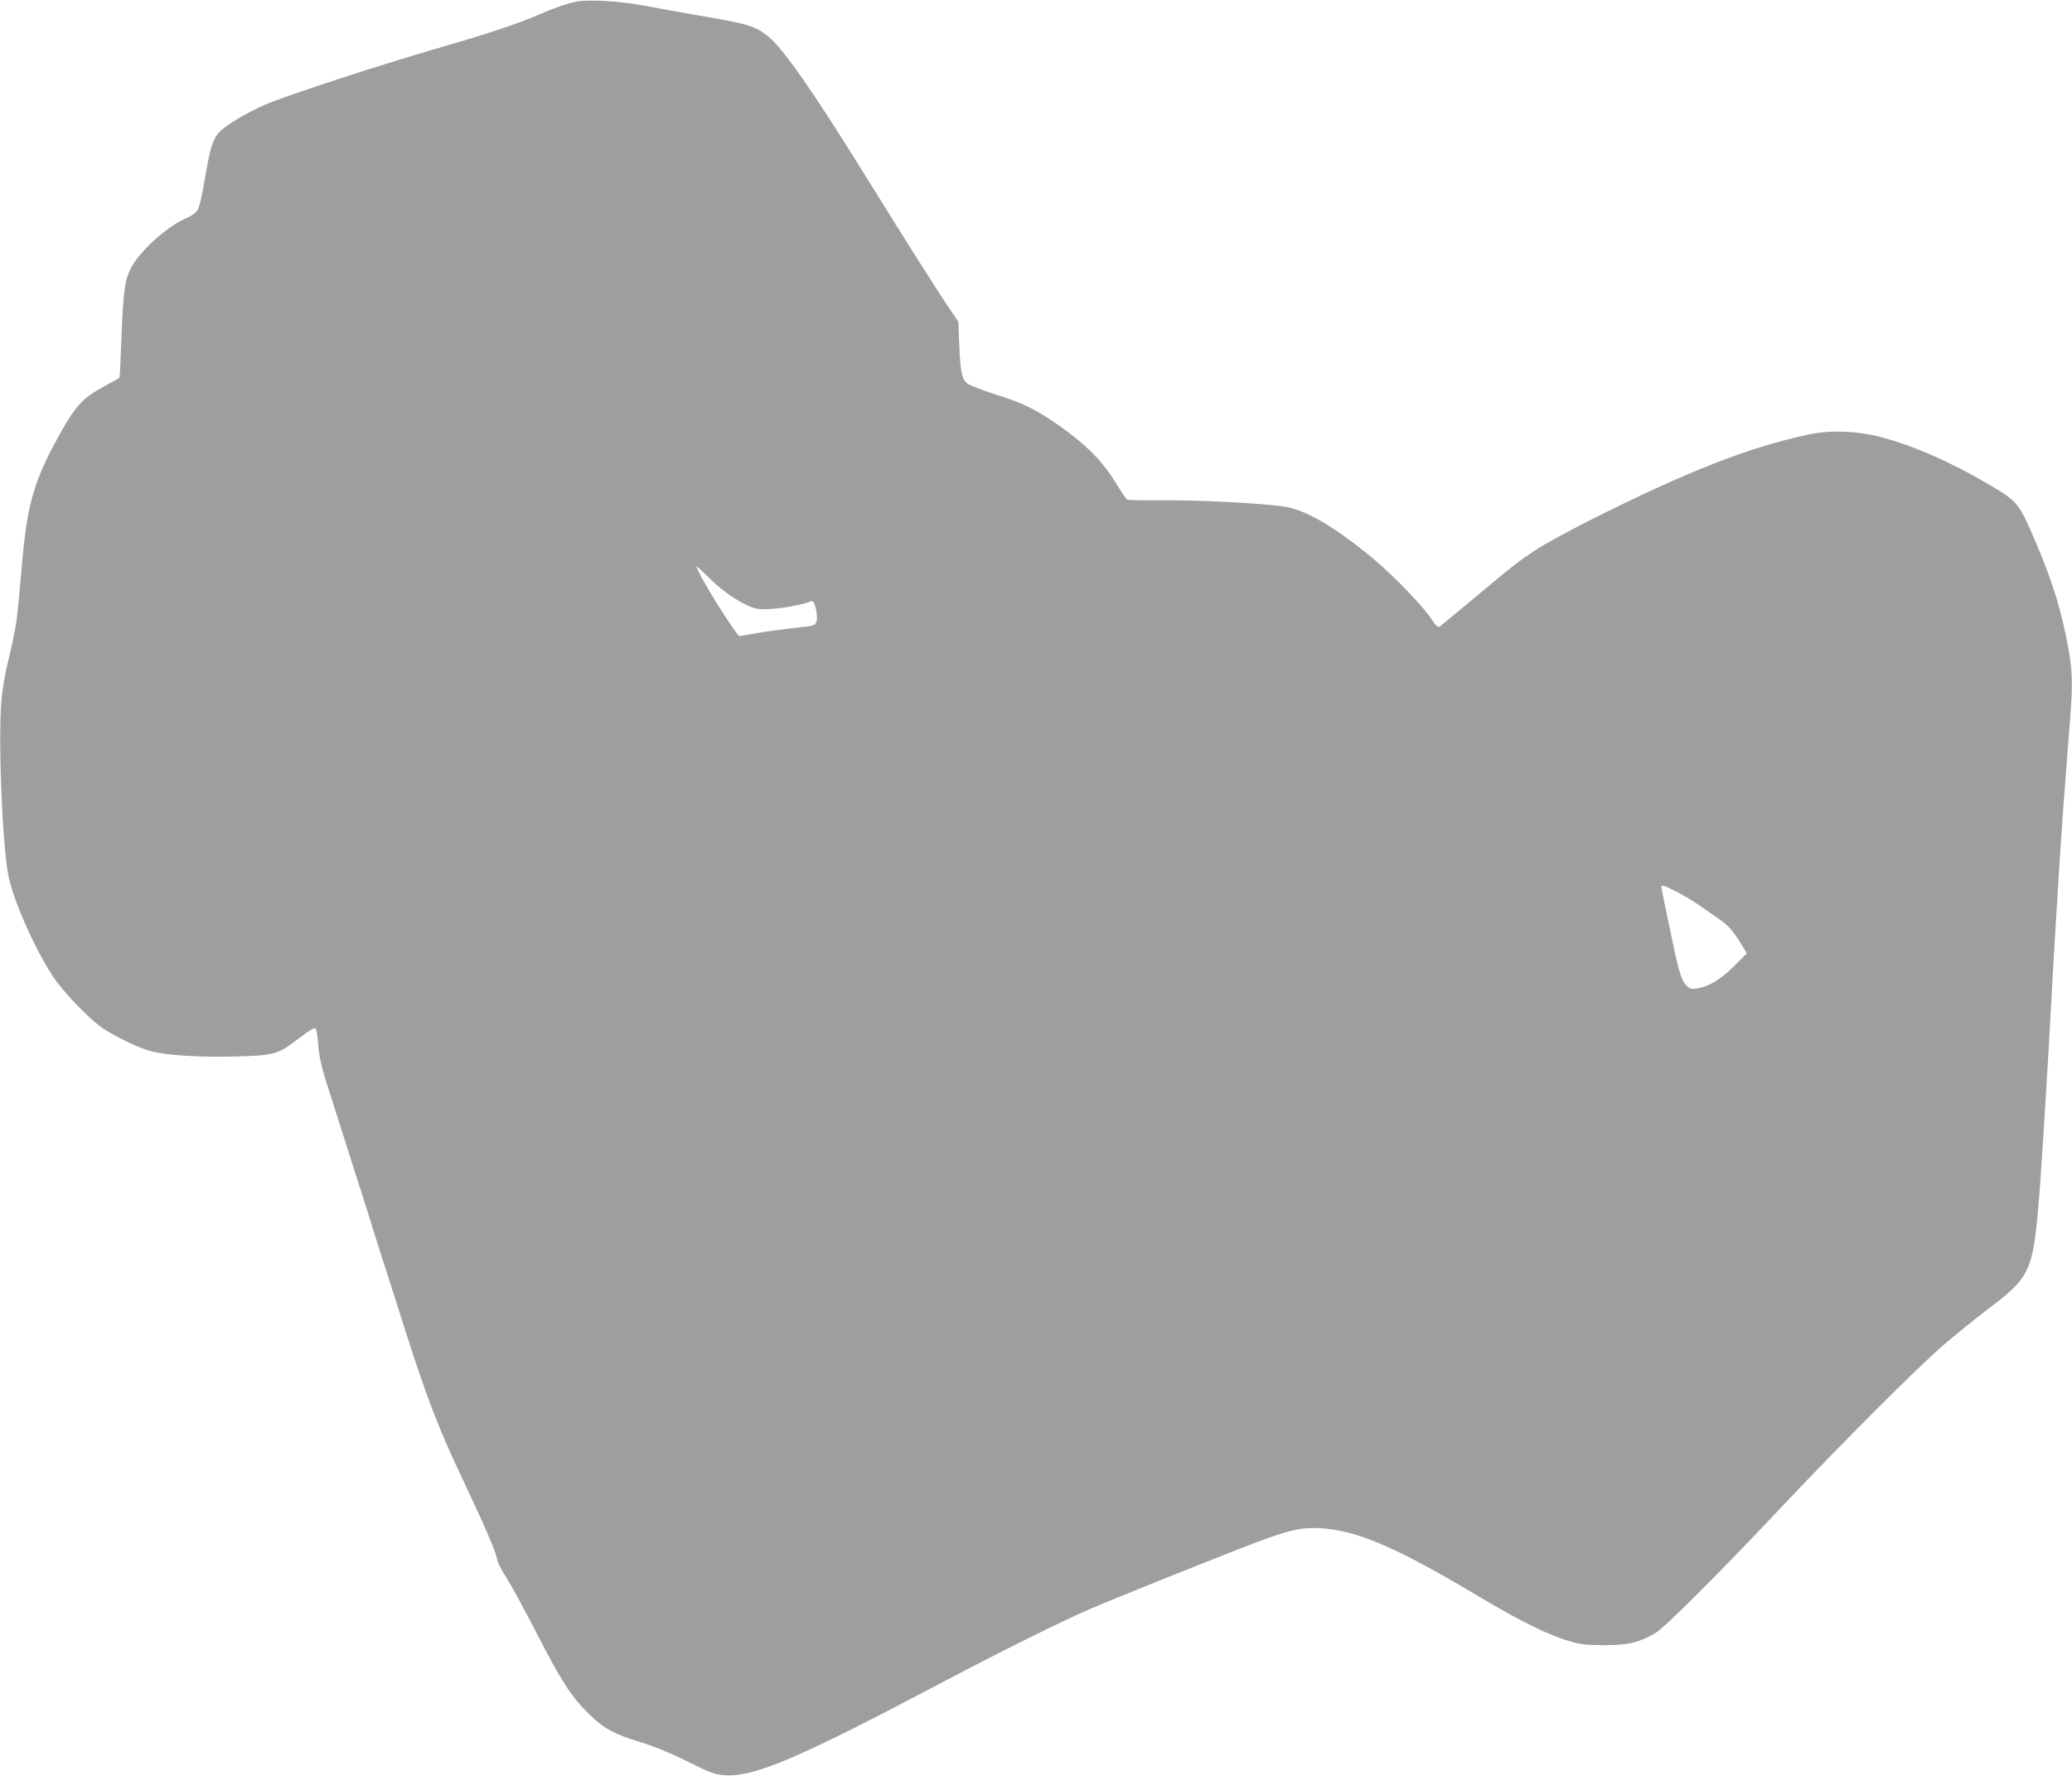 <?xml version="1.0" standalone="no"?>
<!DOCTYPE svg PUBLIC "-//W3C//DTD SVG 20010904//EN"
 "http://www.w3.org/TR/2001/REC-SVG-20010904/DTD/svg10.dtd">
<svg version="1.0" xmlns="http://www.w3.org/2000/svg"
 width="1280pt" height="1097pt" viewBox="0 0 1280 1097"
 preserveAspectRatio="xMidYMid meet">
<g transform="translate(0,1097) scale(0.1,-0.1)"
fill="#9e9e9e" stroke="none">
<path d="M3561 10960 c-66 -14 -135 -38 -236 -82 -110 -49 -321 -119 -560
-188 -400 -115 -990 -307 -1130 -368 -106 -46 -229 -119 -274 -162 -45 -44
-63 -99 -96 -299 -14 -84 -33 -167 -41 -183 -11 -20 -33 -38 -72 -55 -126 -55
-294 -209 -346 -315 -36 -73 -45 -144 -56 -432 -5 -131 -10 -239 -12 -240 -2
-2 -47 -27 -102 -57 -123 -67 -168 -116 -260 -279 -159 -283 -205 -433 -236
-770 -27 -302 -31 -349 -42 -420 -6 -41 -26 -135 -44 -209 -21 -81 -39 -183
-45 -260 -21 -233 4 -864 41 -1072 27 -150 163 -458 278 -633 53 -81 203 -240
284 -302 69 -54 241 -138 323 -159 96 -25 303 -38 514 -32 230 5 269 15 361
85 112 84 130 96 140 86 5 -5 12 -44 15 -86 4 -73 19 -141 49 -238 8 -25 51
-157 94 -295 44 -137 114 -358 156 -490 41 -132 97 -310 125 -395 27 -85 81
-254 120 -376 125 -391 201 -590 338 -879 146 -310 214 -464 222 -511 5 -26
28 -74 57 -117 26 -40 108 -189 181 -331 159 -310 220 -405 327 -511 95 -94
159 -129 329 -180 74 -22 178 -65 281 -116 140 -70 172 -82 228 -86 183 -15
455 101 1348 573 362 191 724 371 915 454 142 62 868 353 1039 416 173 65 250
84 336 84 242 0 489 -102 1034 -428 243 -145 415 -230 541 -268 78 -24 108
-27 225 -28 148 0 212 15 315 74 58 33 396 371 800 800 345 366 814 835 977
977 70 60 187 155 260 211 288 217 297 236 338 742 15 199 51 773 80 1315 10
184 19 324 40 668 18 276 27 408 70 957 14 185 12 275 -9 396 -41 234 -99 426
-202 667 -109 254 -110 256 -296 366 -228 135 -475 243 -672 293 -143 36 -308
42 -436 14 -372 -79 -750 -227 -1355 -531 -135 -68 -288 -152 -341 -188 -104
-69 -126 -86 -390 -307 -96 -80 -182 -151 -191 -158 -14 -12 -22 -6 -59 49
-55 82 -237 269 -361 372 -239 197 -415 299 -548 318 -155 21 -523 40 -736 38
-121 -1 -225 1 -231 4 -6 4 -39 53 -74 110 -79 129 -183 233 -344 346 -149
104 -222 140 -401 196 -78 25 -153 55 -168 66 -34 27 -43 68 -50 238 l-6 144
-48 71 c-67 97 -269 415 -517 816 -328 529 -515 798 -607 873 -83 67 -124 79
-429 131 -112 19 -265 47 -339 61 -147 28 -347 40 -419 25z m827 -3567 c81
-82 204 -162 279 -182 59 -16 255 10 347 45 20 8 43 -99 28 -131 -9 -20 -22
-23 -130 -34 -65 -7 -168 -21 -228 -31 -60 -11 -113 -20 -117 -20 -4 0 -45 57
-91 128 -85 129 -183 302 -172 302 4 0 41 -35 84 -77z m5970 -1932 c42 -22
105 -59 138 -83 34 -24 90 -63 124 -86 60 -42 93 -81 146 -170 l25 -42 -78
-78 c-83 -83 -159 -129 -232 -139 -34 -5 -43 -2 -64 20 -33 36 -48 89 -101
348 -26 123 -49 234 -51 247 -7 30 3 28 93 -17z"/>
</g>
</svg>
